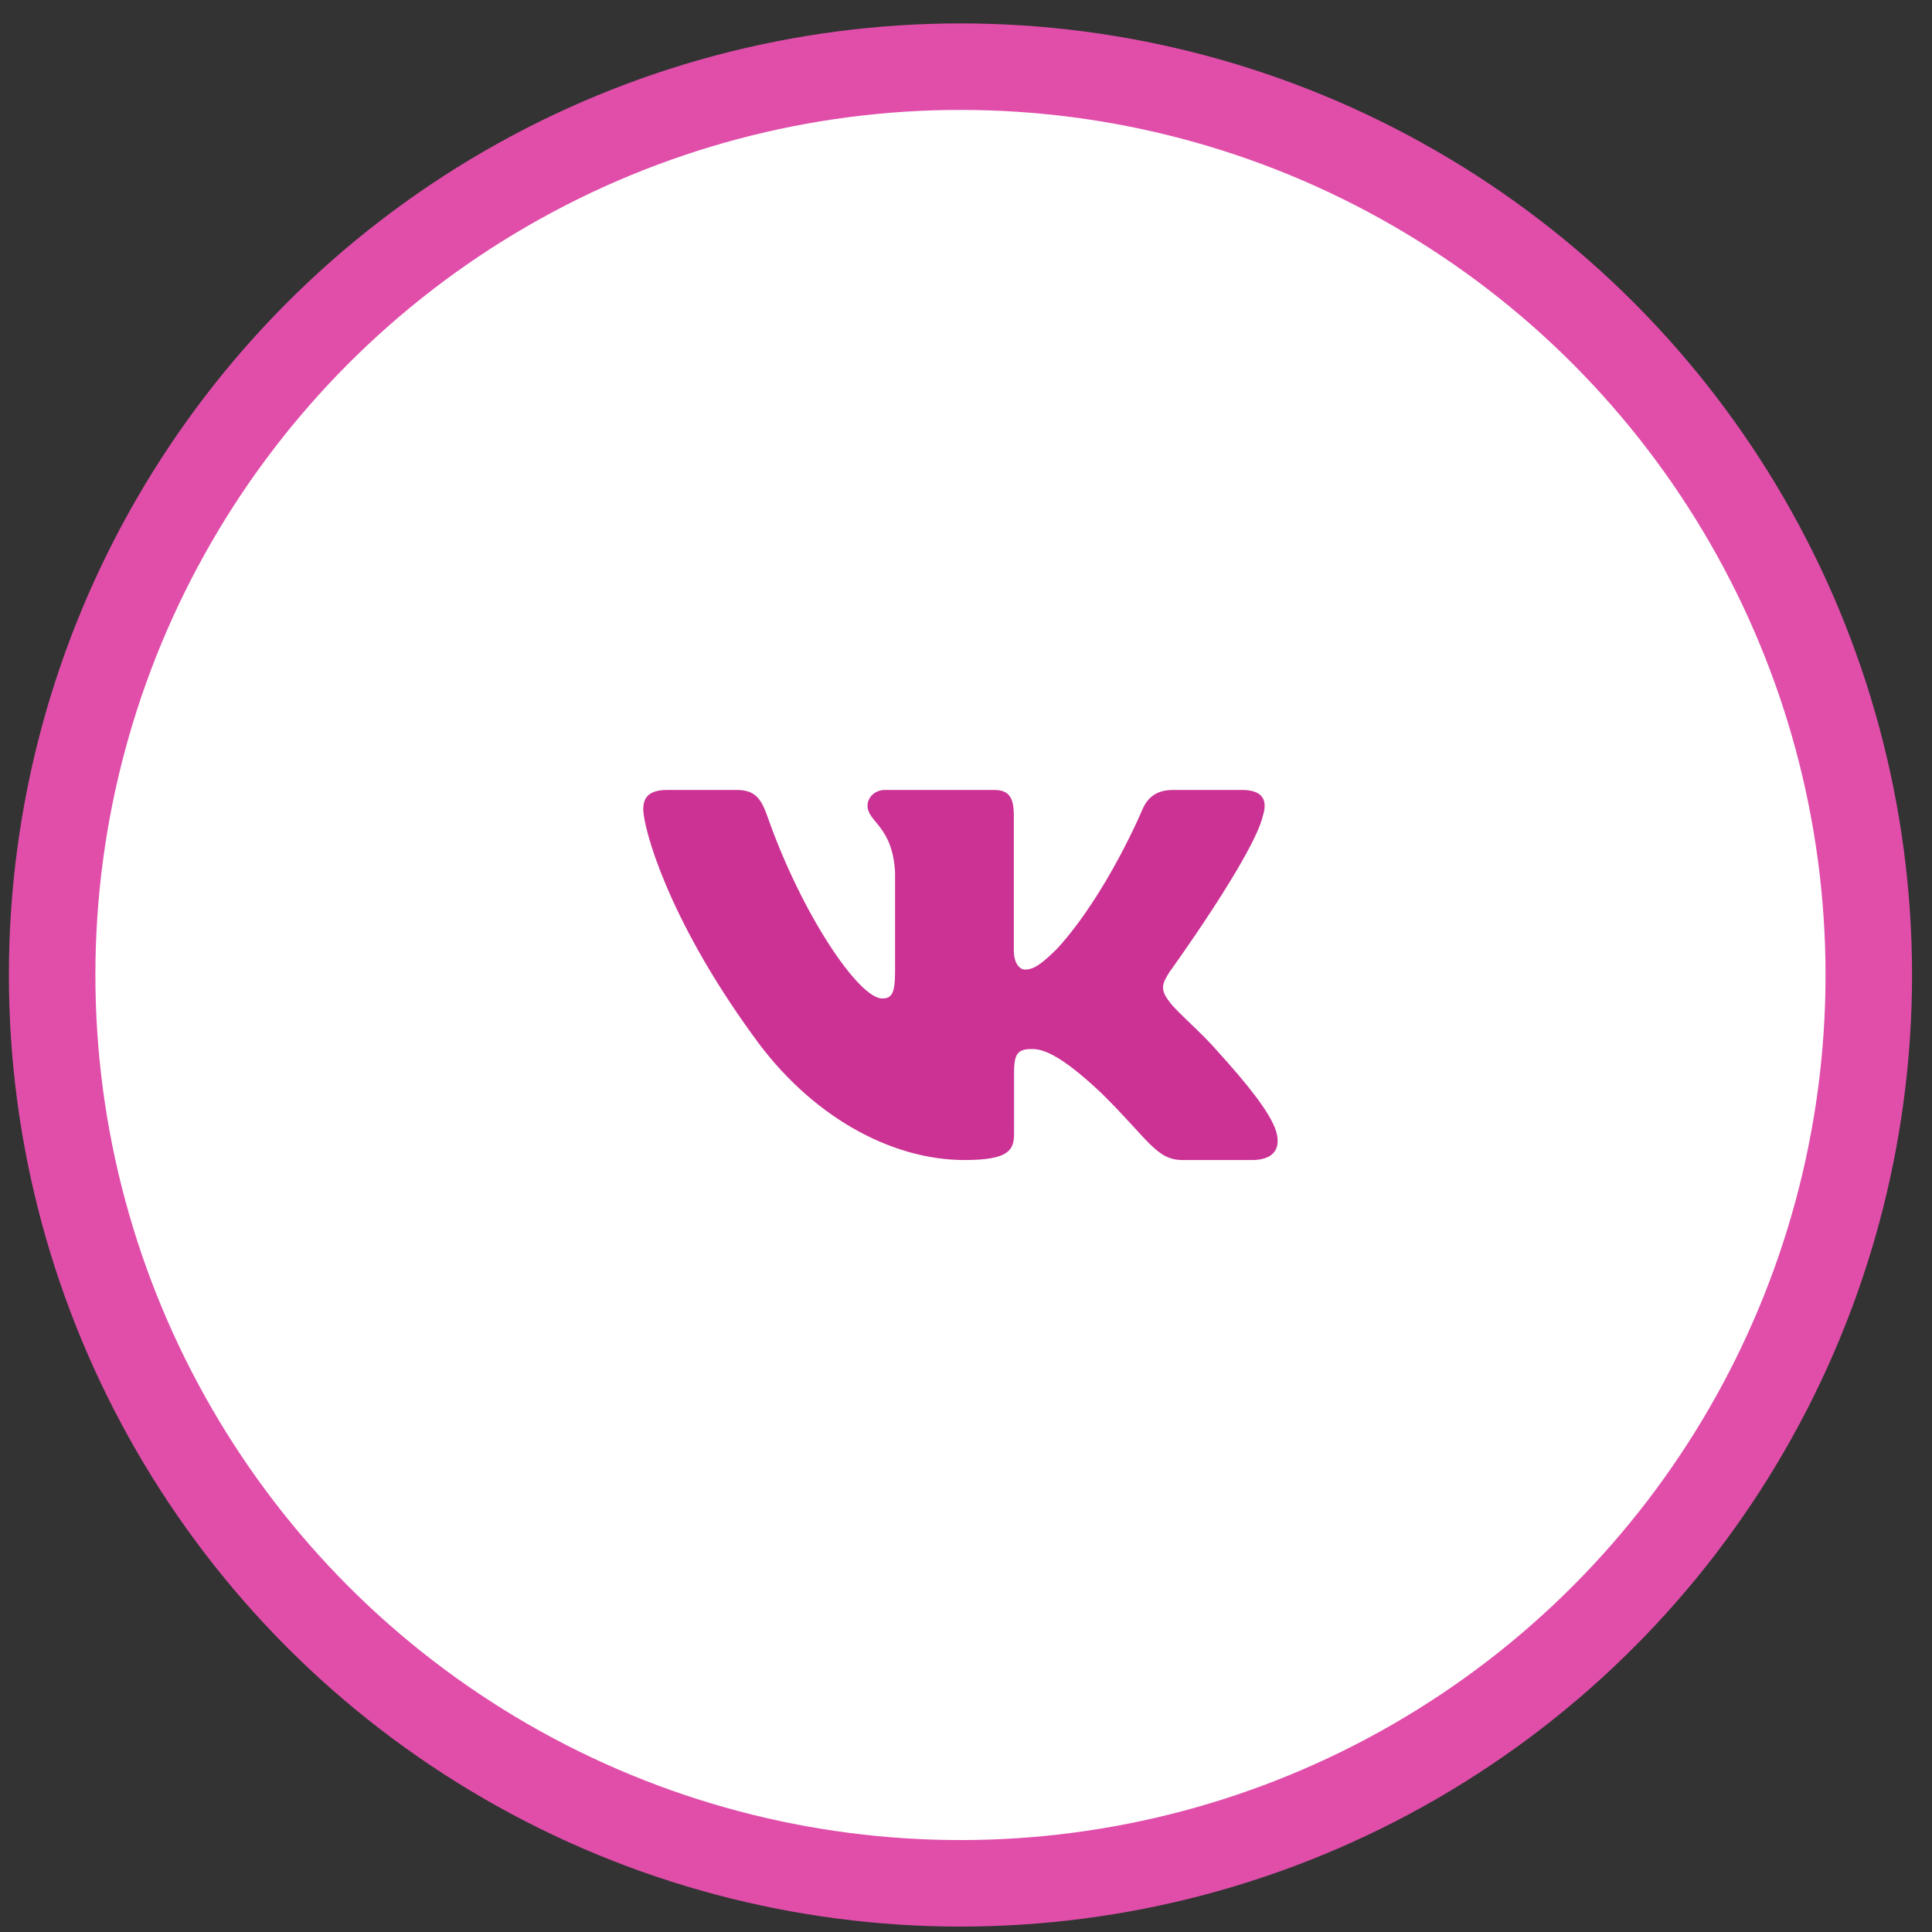 <?xml version="1.0" encoding="UTF-8"?> <svg xmlns="http://www.w3.org/2000/svg" width="67" height="67" viewBox="0 0 67 67" fill="none"><rect x="0" y="0" width="67" height="67" fill="#333333" stroke="none"/> <circle cx="33.308" cy="33.812" r="31.5" fill="white" stroke="#E04EAA" stroke-width="3"></circle> <g clip-path="url(#clip0_574_4086)"> <path fill-rule="evenodd" clip-rule="evenodd" d="M43.803 28.265C43.956 27.764 43.803 27.395 43.075 27.395H40.669C40.056 27.395 39.774 27.714 39.621 28.065C39.621 28.065 38.397 30.994 36.663 32.897C36.102 33.449 35.848 33.624 35.541 33.624C35.389 33.624 35.158 33.449 35.158 32.948V28.265C35.158 27.663 34.99 27.395 34.48 27.395H30.696C30.314 27.395 30.084 27.674 30.084 27.939C30.084 28.508 30.951 28.64 31.04 30.243V33.724C31.04 34.488 30.899 34.626 30.593 34.626C29.777 34.626 27.793 31.683 26.615 28.315C26.387 27.66 26.156 27.395 25.541 27.395H23.133C22.445 27.395 22.308 27.714 22.308 28.065C22.308 28.69 23.123 31.796 26.107 35.903C28.096 38.708 30.897 40.229 33.448 40.229C34.978 40.229 35.167 39.892 35.167 39.309V37.189C35.167 36.514 35.312 36.379 35.796 36.379C36.154 36.379 36.765 36.555 38.194 37.907C39.825 39.51 40.094 40.229 41.012 40.229H43.419C44.106 40.229 44.451 39.892 44.253 39.224C44.035 38.56 43.255 37.597 42.222 36.454C41.661 35.803 40.82 35.102 40.564 34.751C40.207 34.301 40.309 34.1 40.564 33.699C40.564 33.699 43.497 29.642 43.803 28.265H43.803Z" fill="#CB3294"></path> </g> <defs> <clipPath id="clip0_574_4086"> <rect width="22" height="22" fill="white" transform="translate(22.308 22.812)"></rect> </clipPath> </defs> </svg> 